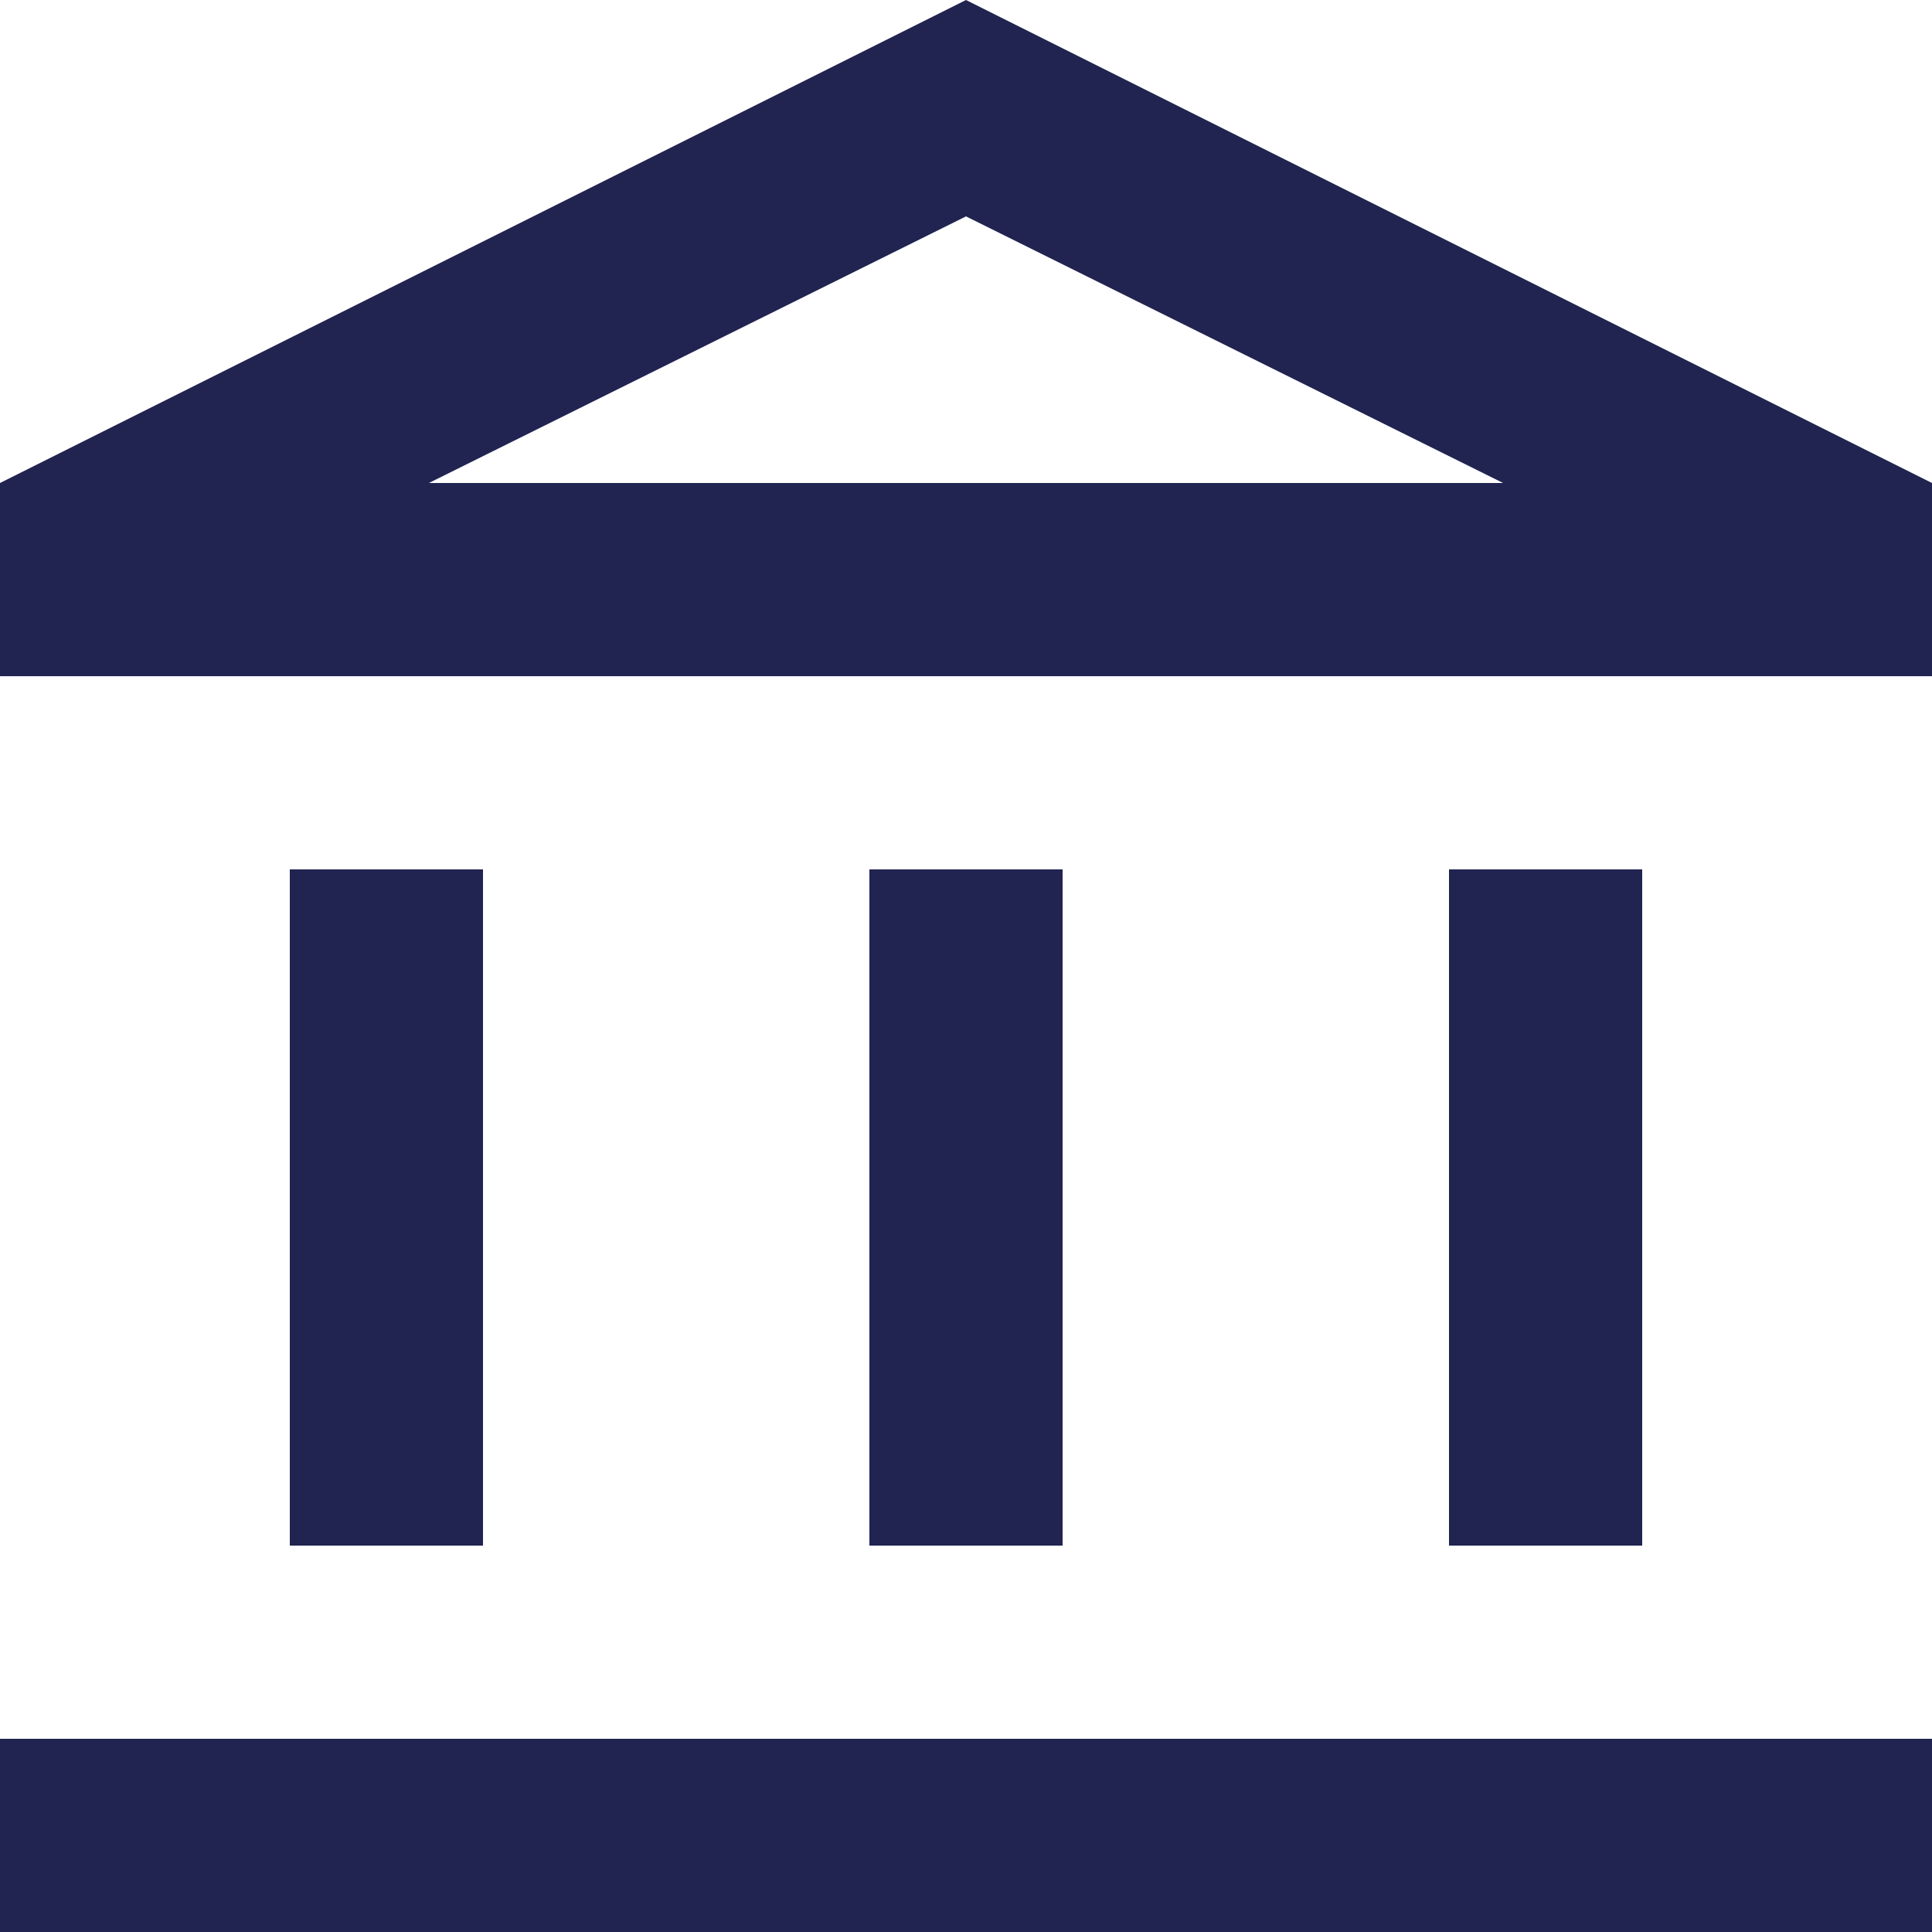 <?xml version="1.0" encoding="utf-8"?>
<svg xmlns="http://www.w3.org/2000/svg" viewBox="0 0 50 50"><defs><style>.cls-1{fill:#212451;}</style></defs><g id="Calque_2" data-name="Calque 2"><g id="Calque_1-2" data-name="Calque 1"><path class="cls-1" d="M7.5,40V22.5h5V40Zm15,0V22.5h5V40ZM0,50V45H50v5ZM37.5,40V22.5h5V40ZM0,17.5v-5L25,0,50,12.5v5Zm11.1-5H38.9L25,5.6Z"/></g></g></svg>